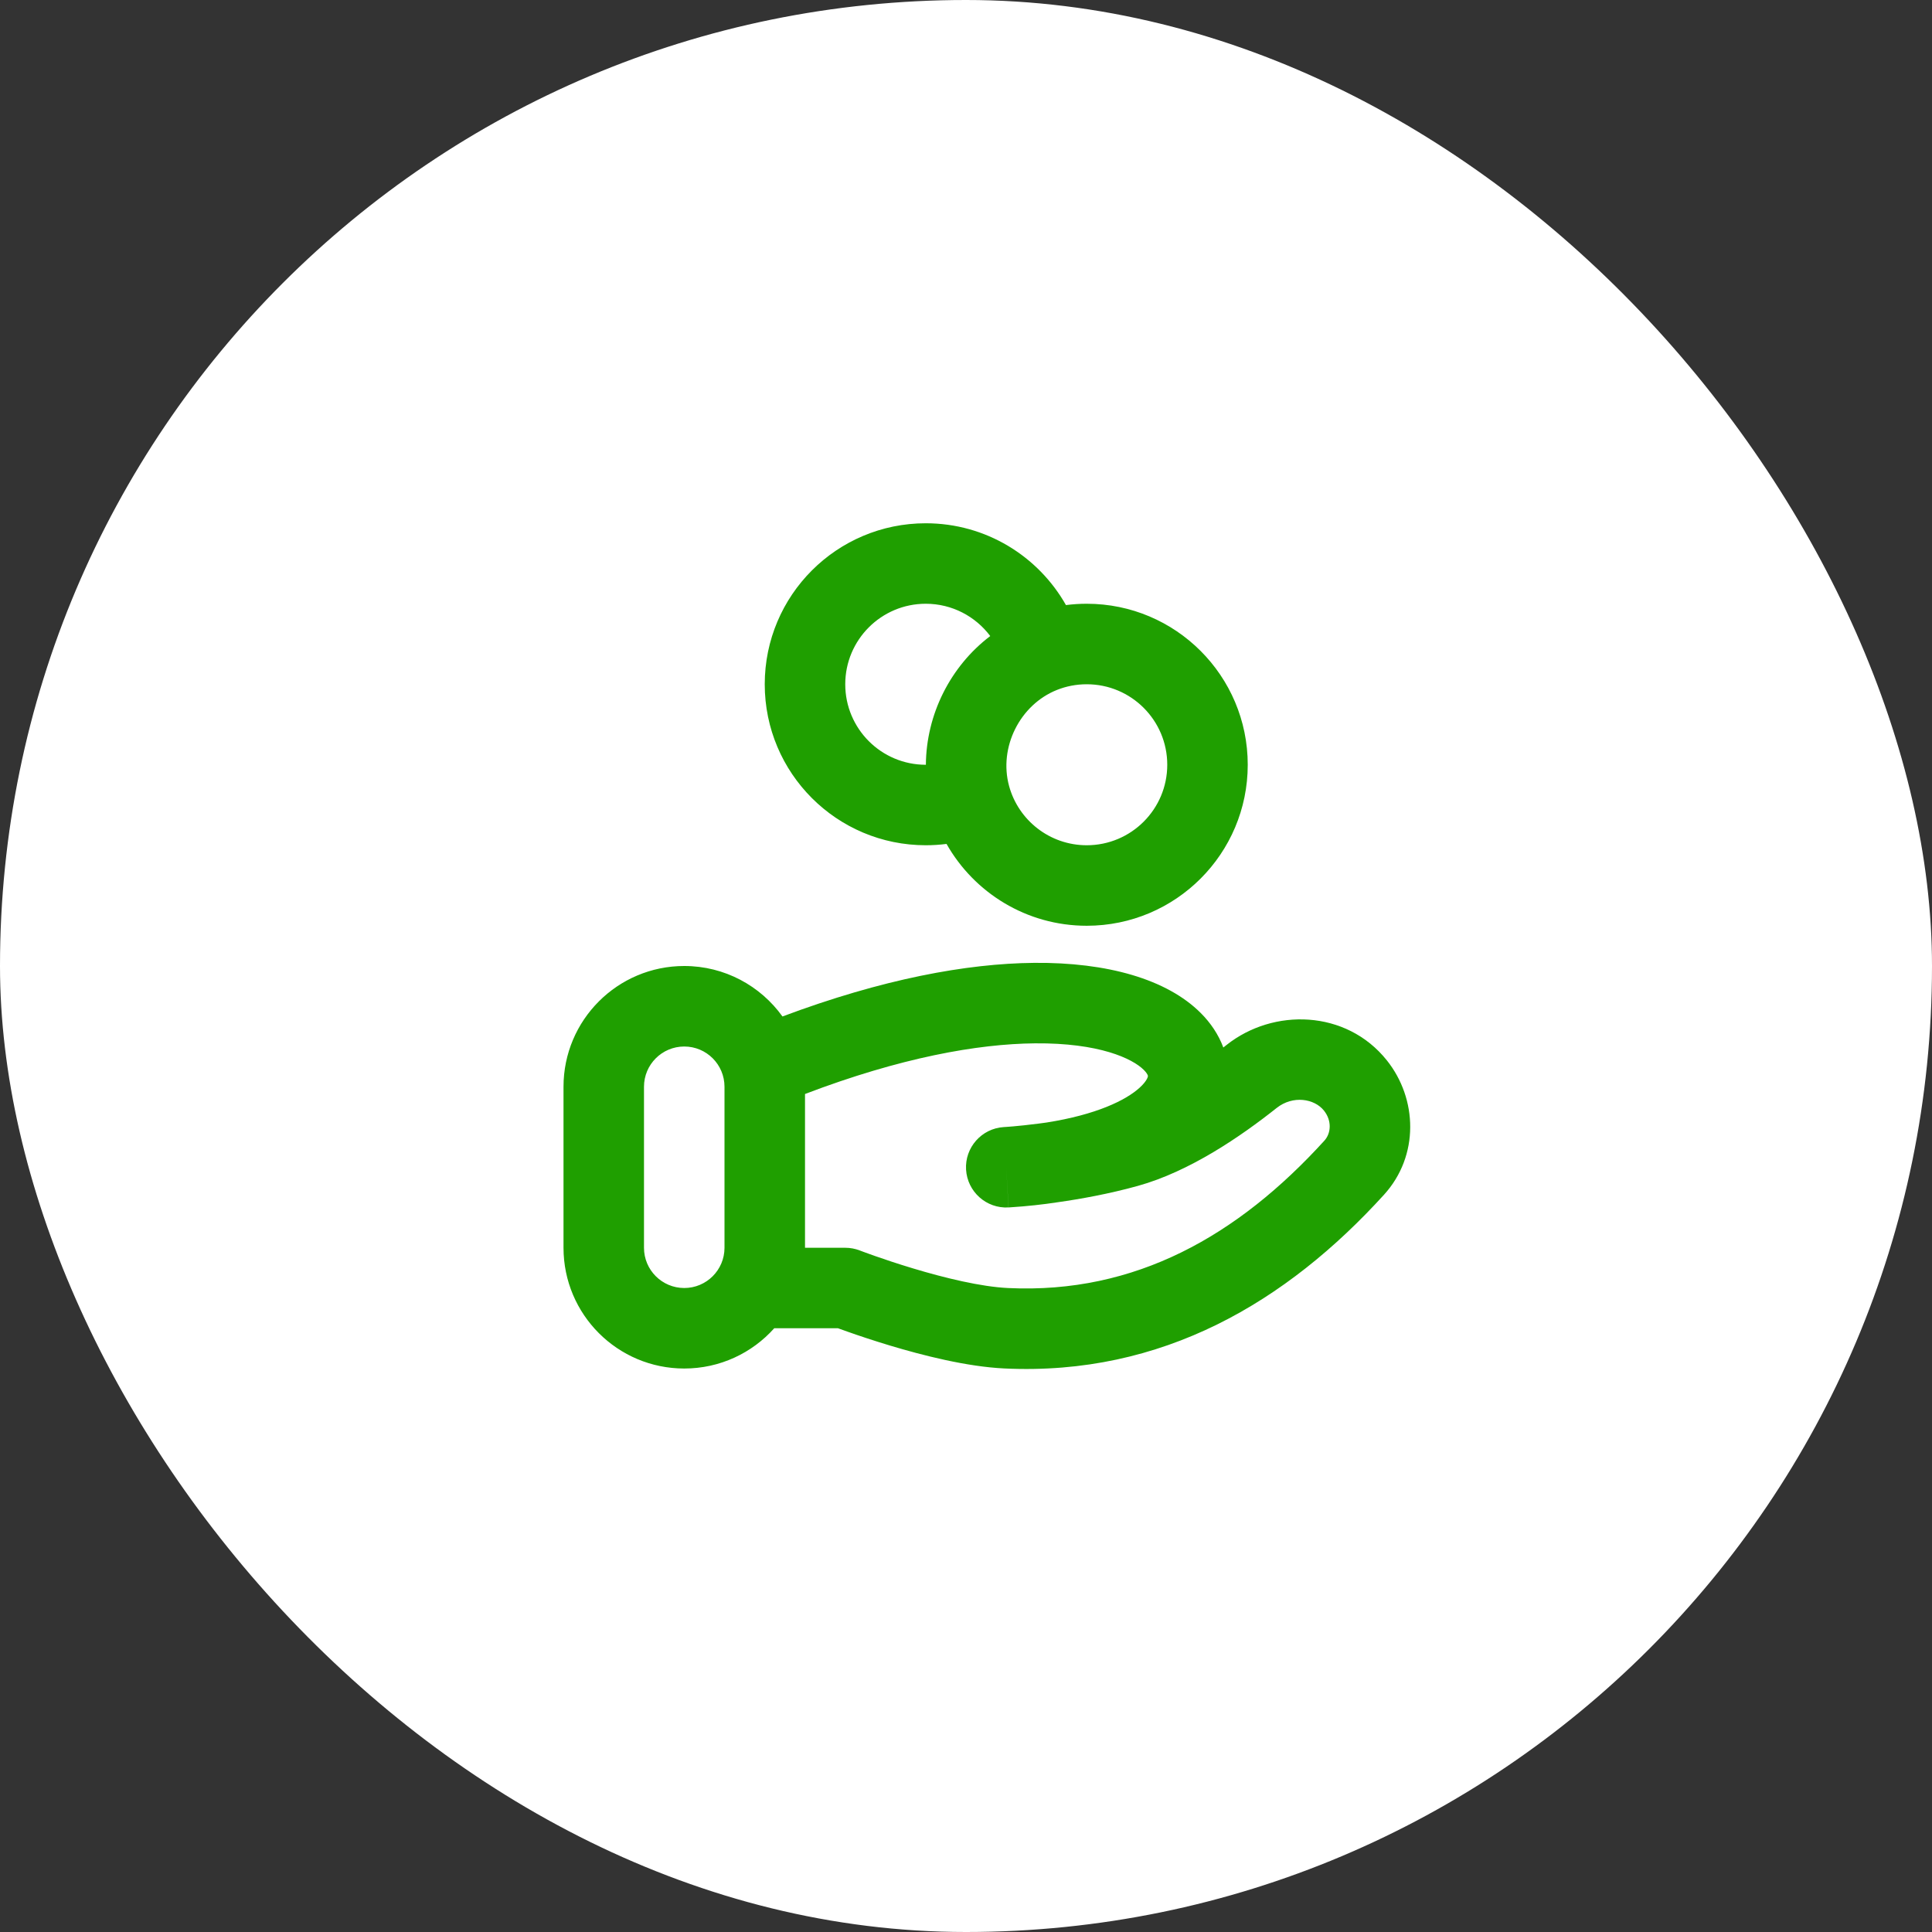 <svg width="64" height="64" viewBox="0 0 64 64" fill="none" xmlns="http://www.w3.org/2000/svg">
<rect x="0" y="0" width="64" height="64" fill="#333333" stroke="none"/>
<rect width="64" height="64" rx="32" fill="white"/>
<path fill-rule="evenodd" clip-rule="evenodd" d="M30.667 20C29.194 20 28 21.194 28 22.667C28 24.14 29.194 25.334 30.667 25.334L30.671 25.334C30.682 23.674 31.476 22.077 32.803 21.07C32.316 20.42 31.539 20 30.667 20ZM35.311 20.044C34.396 18.426 32.66 17.334 30.667 17.334C27.721 17.334 25.333 19.721 25.333 22.667C25.333 25.612 27.721 28 30.667 28C30.9 28 31.13 27.985 31.355 27.956C32.271 29.574 34.007 30.667 36 30.667C38.946 30.667 41.333 28.279 41.333 25.334C41.333 22.388 38.946 20 36 20C35.767 20 35.537 20.015 35.311 20.044ZM36 22.667C35.651 22.667 35.32 22.733 35.018 22.853C33.782 23.343 33.079 24.76 33.427 26.037C33.735 27.169 34.772 28 36 28C37.473 28 38.667 26.806 38.667 25.334C38.667 23.861 37.473 22.667 36 22.667ZM26.667 36.24V41.334H28C28.164 41.334 28.327 41.364 28.48 41.423L28.486 41.425L28.509 41.434C28.53 41.442 28.562 41.454 28.605 41.47C28.69 41.501 28.816 41.547 28.974 41.603C29.293 41.715 29.738 41.865 30.247 42.018C31.294 42.334 32.497 42.626 33.397 42.668C37.61 42.869 41.008 40.935 43.874 37.783C44.089 37.546 44.129 37.13 43.857 36.789C43.54 36.393 42.83 36.275 42.289 36.704C41.11 37.64 39.412 38.808 37.69 39.285C36.731 39.551 35.786 39.72 35.036 39.826C34.541 39.902 34.018 39.959 33.469 39.994L33.44 39.996L33.417 39.998L33.411 39.998L33.409 39.998C33.409 39.998 33.407 39.998 33.333 38.667L33.407 39.998C32.674 40.039 32.046 39.478 32.002 38.745C31.959 38.012 32.517 37.382 33.25 37.336C33.269 37.335 33.288 37.334 33.308 37.332L33.33 37.331C33.381 37.327 33.459 37.321 33.56 37.313C33.763 37.295 34.056 37.266 34.409 37.22C34.491 37.209 34.575 37.198 34.662 37.186C36.322 36.926 37.297 36.445 37.75 36.033C37.883 35.913 37.953 35.815 37.989 35.749C38.023 35.687 38.026 35.654 38.026 35.649C38.027 35.646 38.028 35.638 38.018 35.613C38.006 35.586 37.974 35.526 37.891 35.443C37.513 35.065 36.41 34.543 34.283 34.562C32.383 34.58 29.832 35.034 26.667 36.24ZM40.524 34.7C40.365 34.27 40.103 33.884 39.776 33.557C38.654 32.435 36.673 31.874 34.259 31.896C32.022 31.916 29.224 32.434 25.92 33.672C25.194 32.66 24.007 32 22.667 32C20.458 32 18.667 33.791 18.667 36V41.334C18.667 43.543 20.458 45.334 22.667 45.334C23.851 45.334 24.916 44.819 25.648 44H27.759C27.848 44.033 27.959 44.073 28.089 44.118C28.436 44.241 28.922 44.404 29.478 44.572C30.561 44.898 32.026 45.273 33.27 45.332C38.514 45.582 42.628 43.117 45.847 39.577C47.021 38.286 46.957 36.395 45.939 35.123C44.592 33.439 42.176 33.39 40.632 34.615C40.596 34.644 40.56 34.672 40.524 34.7ZM22.667 34.667C21.93 34.667 21.333 35.264 21.333 36V41.334C21.333 42.07 21.93 42.667 22.667 42.667C23.403 42.667 24 42.07 24 41.334V36C24 35.264 23.403 34.667 22.667 34.667Z" fill="#1F9F00"/>
</svg>
